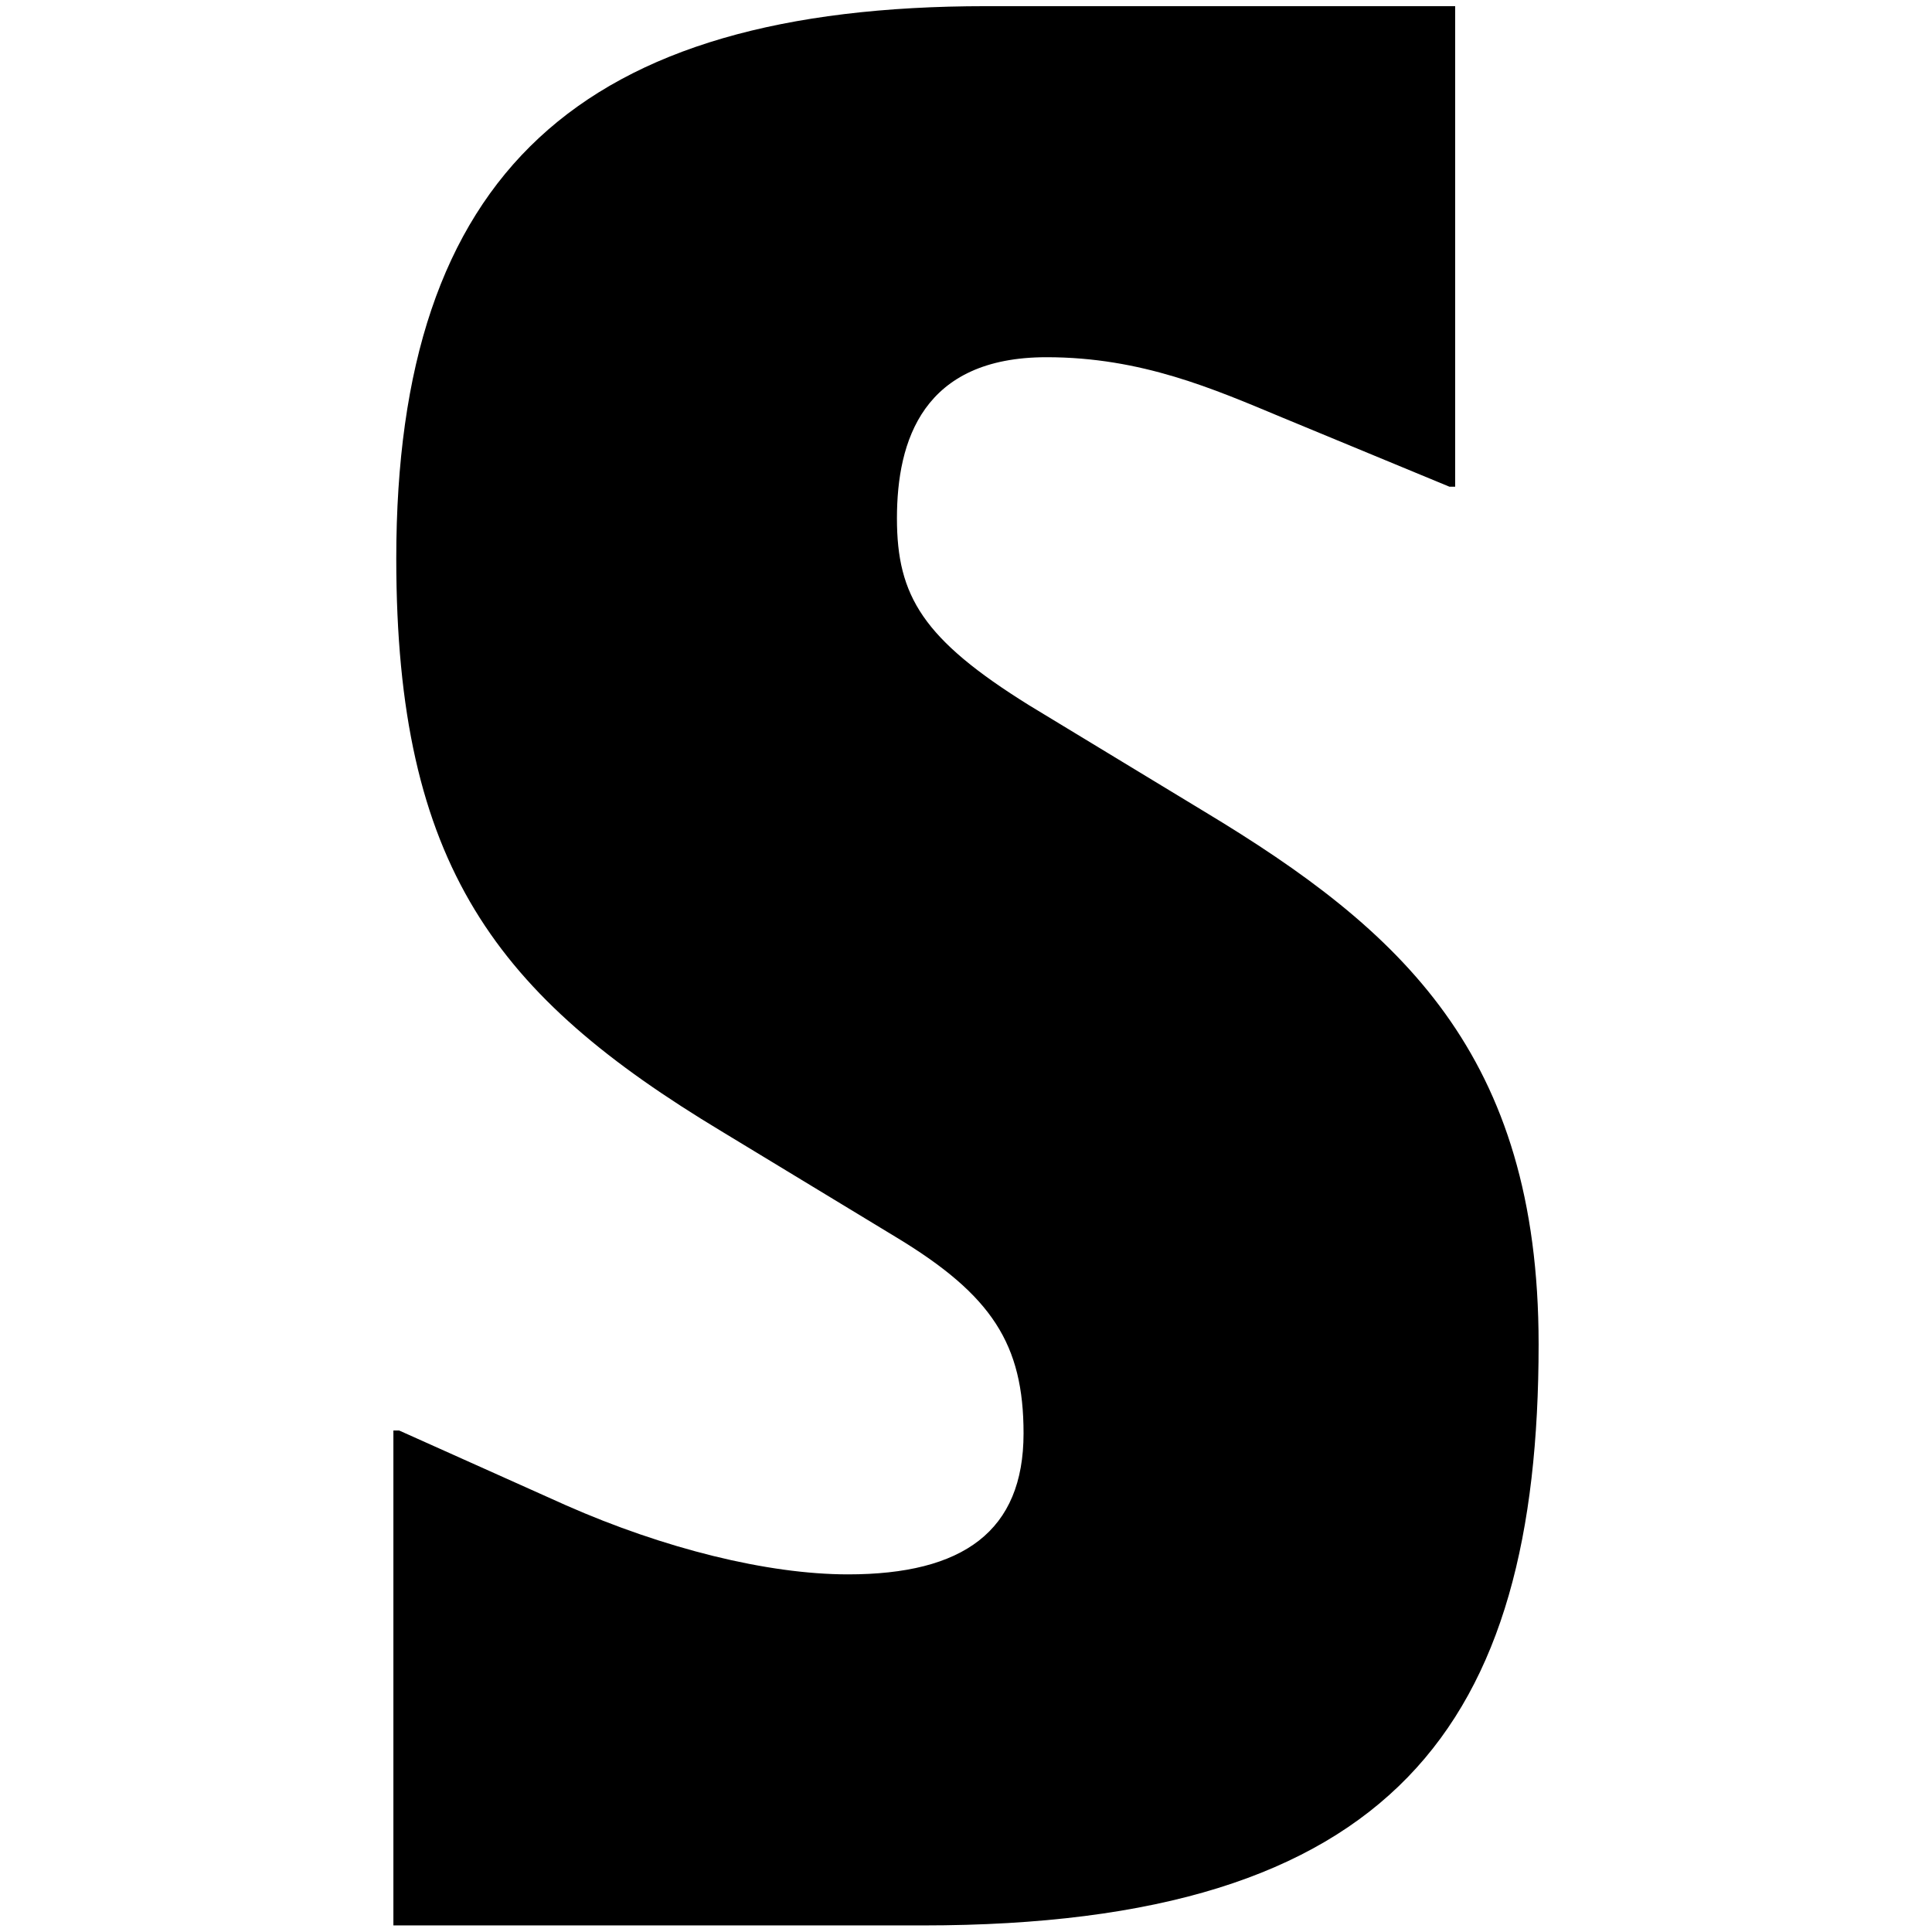 <?xml version="1.0" encoding="utf-8"?>
<!-- Generator: Adobe Illustrator 21.1.0, SVG Export Plug-In . SVG Version: 6.00 Build 0)  -->
<svg version="1.1" id="Capa_1" xmlns="http://www.w3.org/2000/svg" xmlns:xlink="http://www.w3.org/1999/xlink" x="0px" y="0px"
	 viewBox="0 0 470 470" style="enable-background:new 0 0 470 470;" xml:space="preserve">
<path d="M293.1,197.5l-42.7-25.9c-25.9-16.1-32.2-26.6-32.2-45.5s6.3-39.2,36.4-39.2c23.1,0,40.6,7.7,57.4,14.7l40.6,16.8h1.4V1.5
	h-3.5c0,0-55.3,0-110.6,0c-98.7,0-143.5,40.6-143.5,134.4c0,74.9,24.5,106.4,79.1,139.3l42.7,25.9c23.1,14,30.8,25.9,30.8,47.6
	c0,23.8-14.7,34.3-42.7,34.3c-19.6,0-44.8-6.3-68.6-16.8l-40.6-18.2h-1.4v120.4h1.4h127.4c114.8,0,149.8-49,149.8-141.4
	C374.3,256.4,340.7,226.2,293.1,197.5z"/>
</svg>
